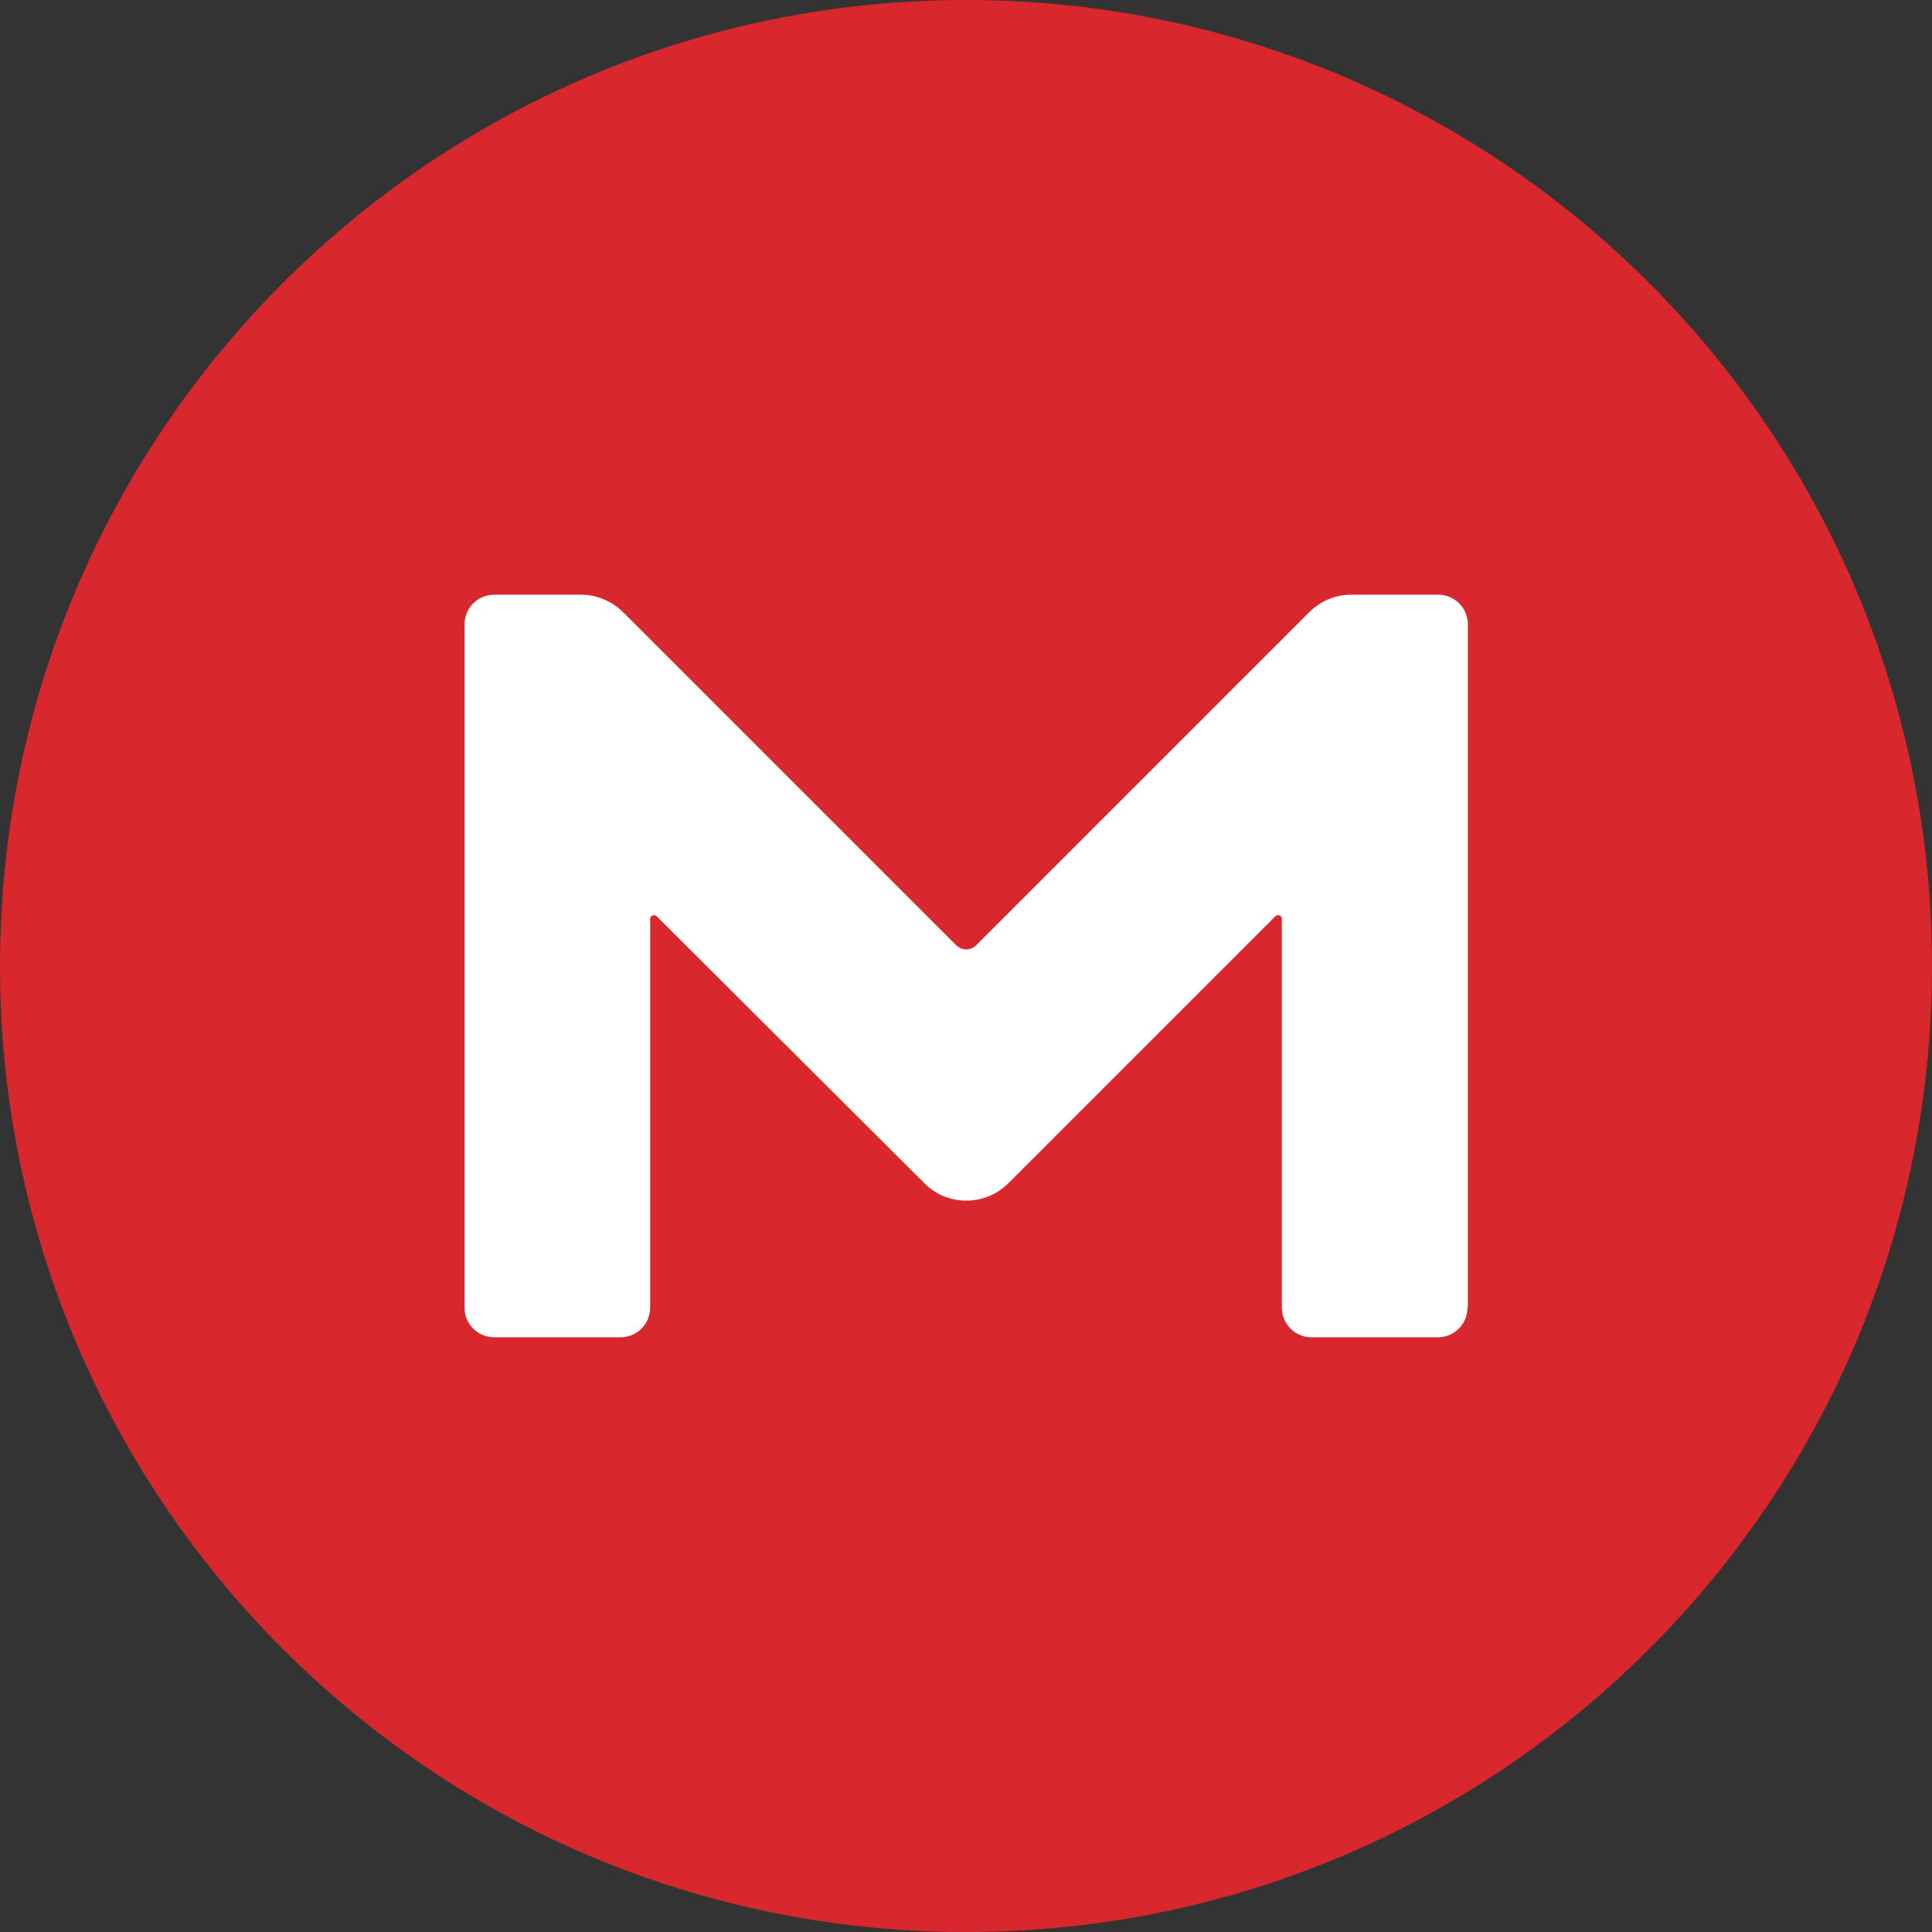 <svg xmlns="http://www.w3.org/2000/svg" xml:space="preserve" viewBox="0 0 512 512"><rect x="0" y="0" width="512" height="512" fill="#333333" stroke="none"/><circle cx="260" cy="256" r="218" style="fill:#fff"/><path d="M256 0C114.6 0 0 114.6 0 256s114.6 256 256 256 256-114.6 256-256S397.4 0 256 0m132.9 346.5c0 4.4-3.5 7.9-7.9 7.9h-33.4c-4.4 0-7.9-3.5-7.9-7.9v-103c0-.9-1-1.3-1.7-.7l-70.8 70.8c-6.1 6.1-16.2 6.1-22.2 0l-71-70.8c-.6-.6-1.7-.1-1.7.7v103c0 4.4-3.5 7.9-7.9 7.9H131c-4.4 0-7.9-3.5-7.9-7.9v-181c0-4.4 3.5-7.9 7.9-7.9h23c4.1 0 8.2 1.7 11.2 4.7l88.1 88.1c1.6 1.6 4 1.6 5.5 0l88.1-88.1c3-3 6.9-4.7 11.2-4.7h23c4.4 0 7.9 3.5 7.9 7.9v181z" style="fill:#d9272e"/></svg>